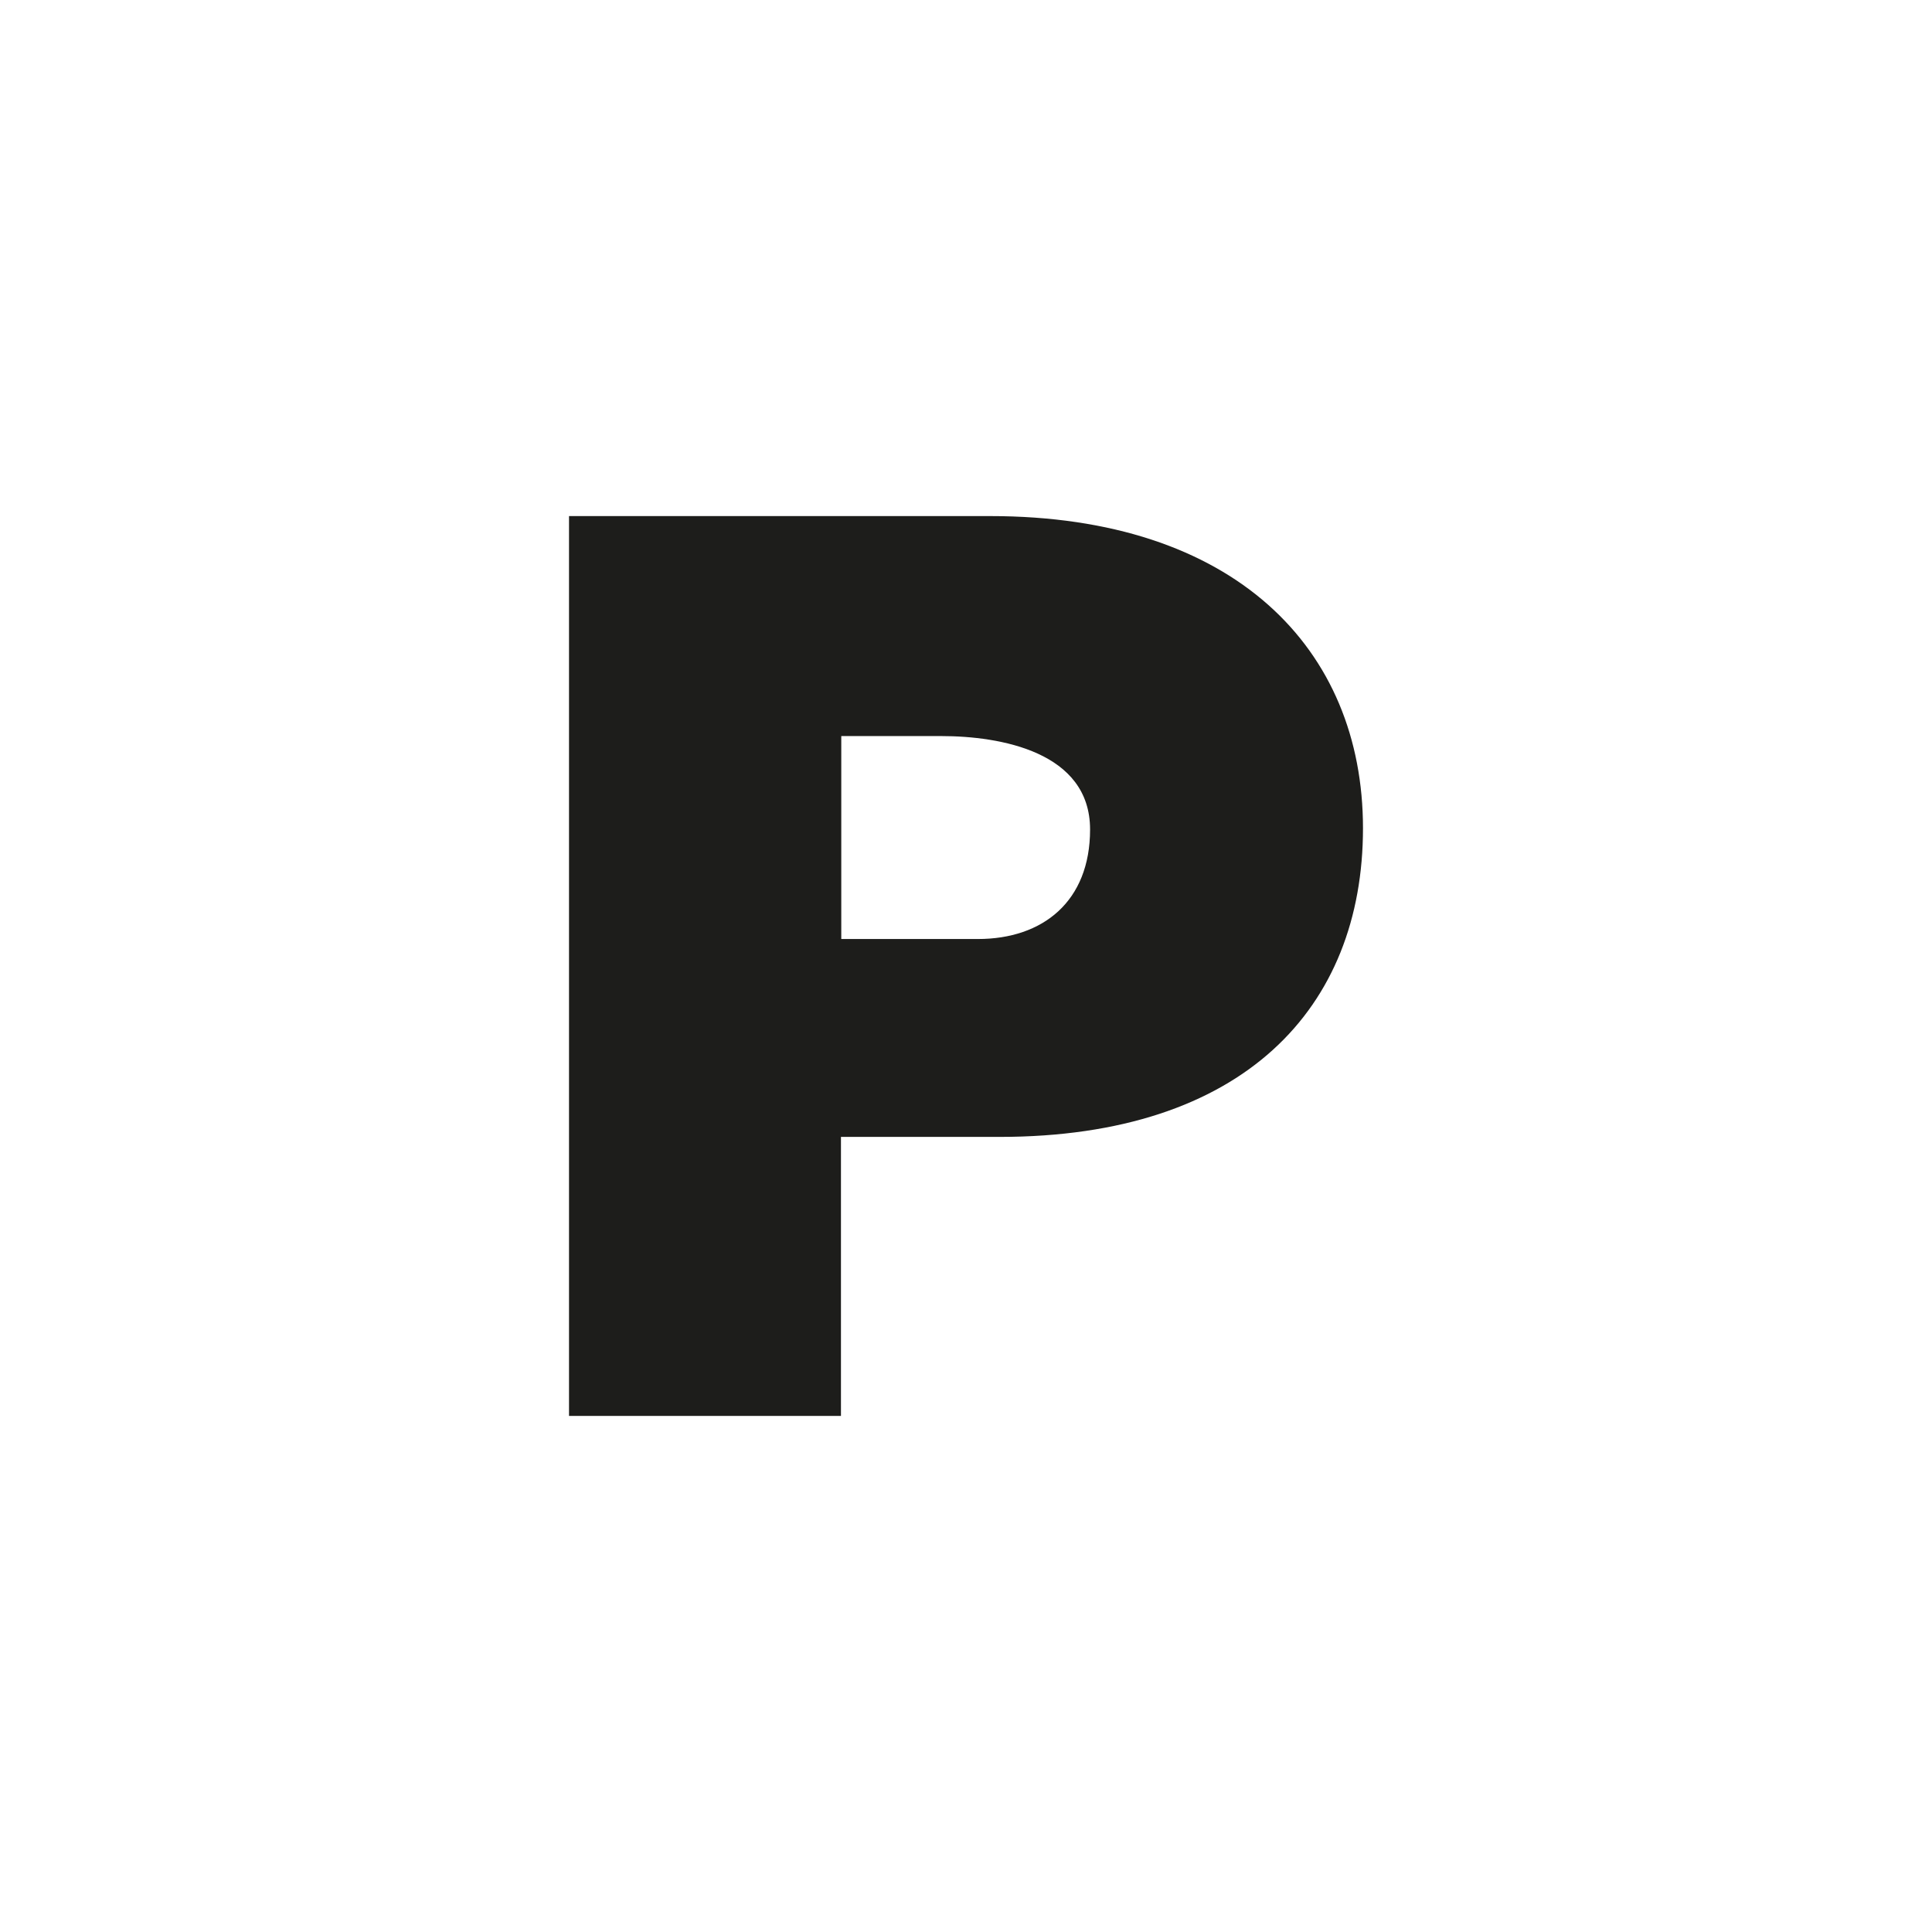 <?xml version="1.0" encoding="UTF-8"?> <svg xmlns="http://www.w3.org/2000/svg" width="180" height="180" viewBox="0 0 180 180" fill="none"><rect width="180" height="180" fill="white"></rect><path fill-rule="evenodd" clip-rule="evenodd" d="M92.276 48.082H53.014V131.918H78.35V105.923H93.115C115.875 105.923 126.986 93.896 126.986 77.164C126.986 60.432 115.007 48.082 92.246 48.082H92.276ZM91.108 87.486H78.38V68.578H87.694C93.204 68.578 101.56 70.048 101.56 77.282C101.56 83.986 97.158 87.486 91.108 87.486Z" fill="#1D1D1B"></path></svg> 